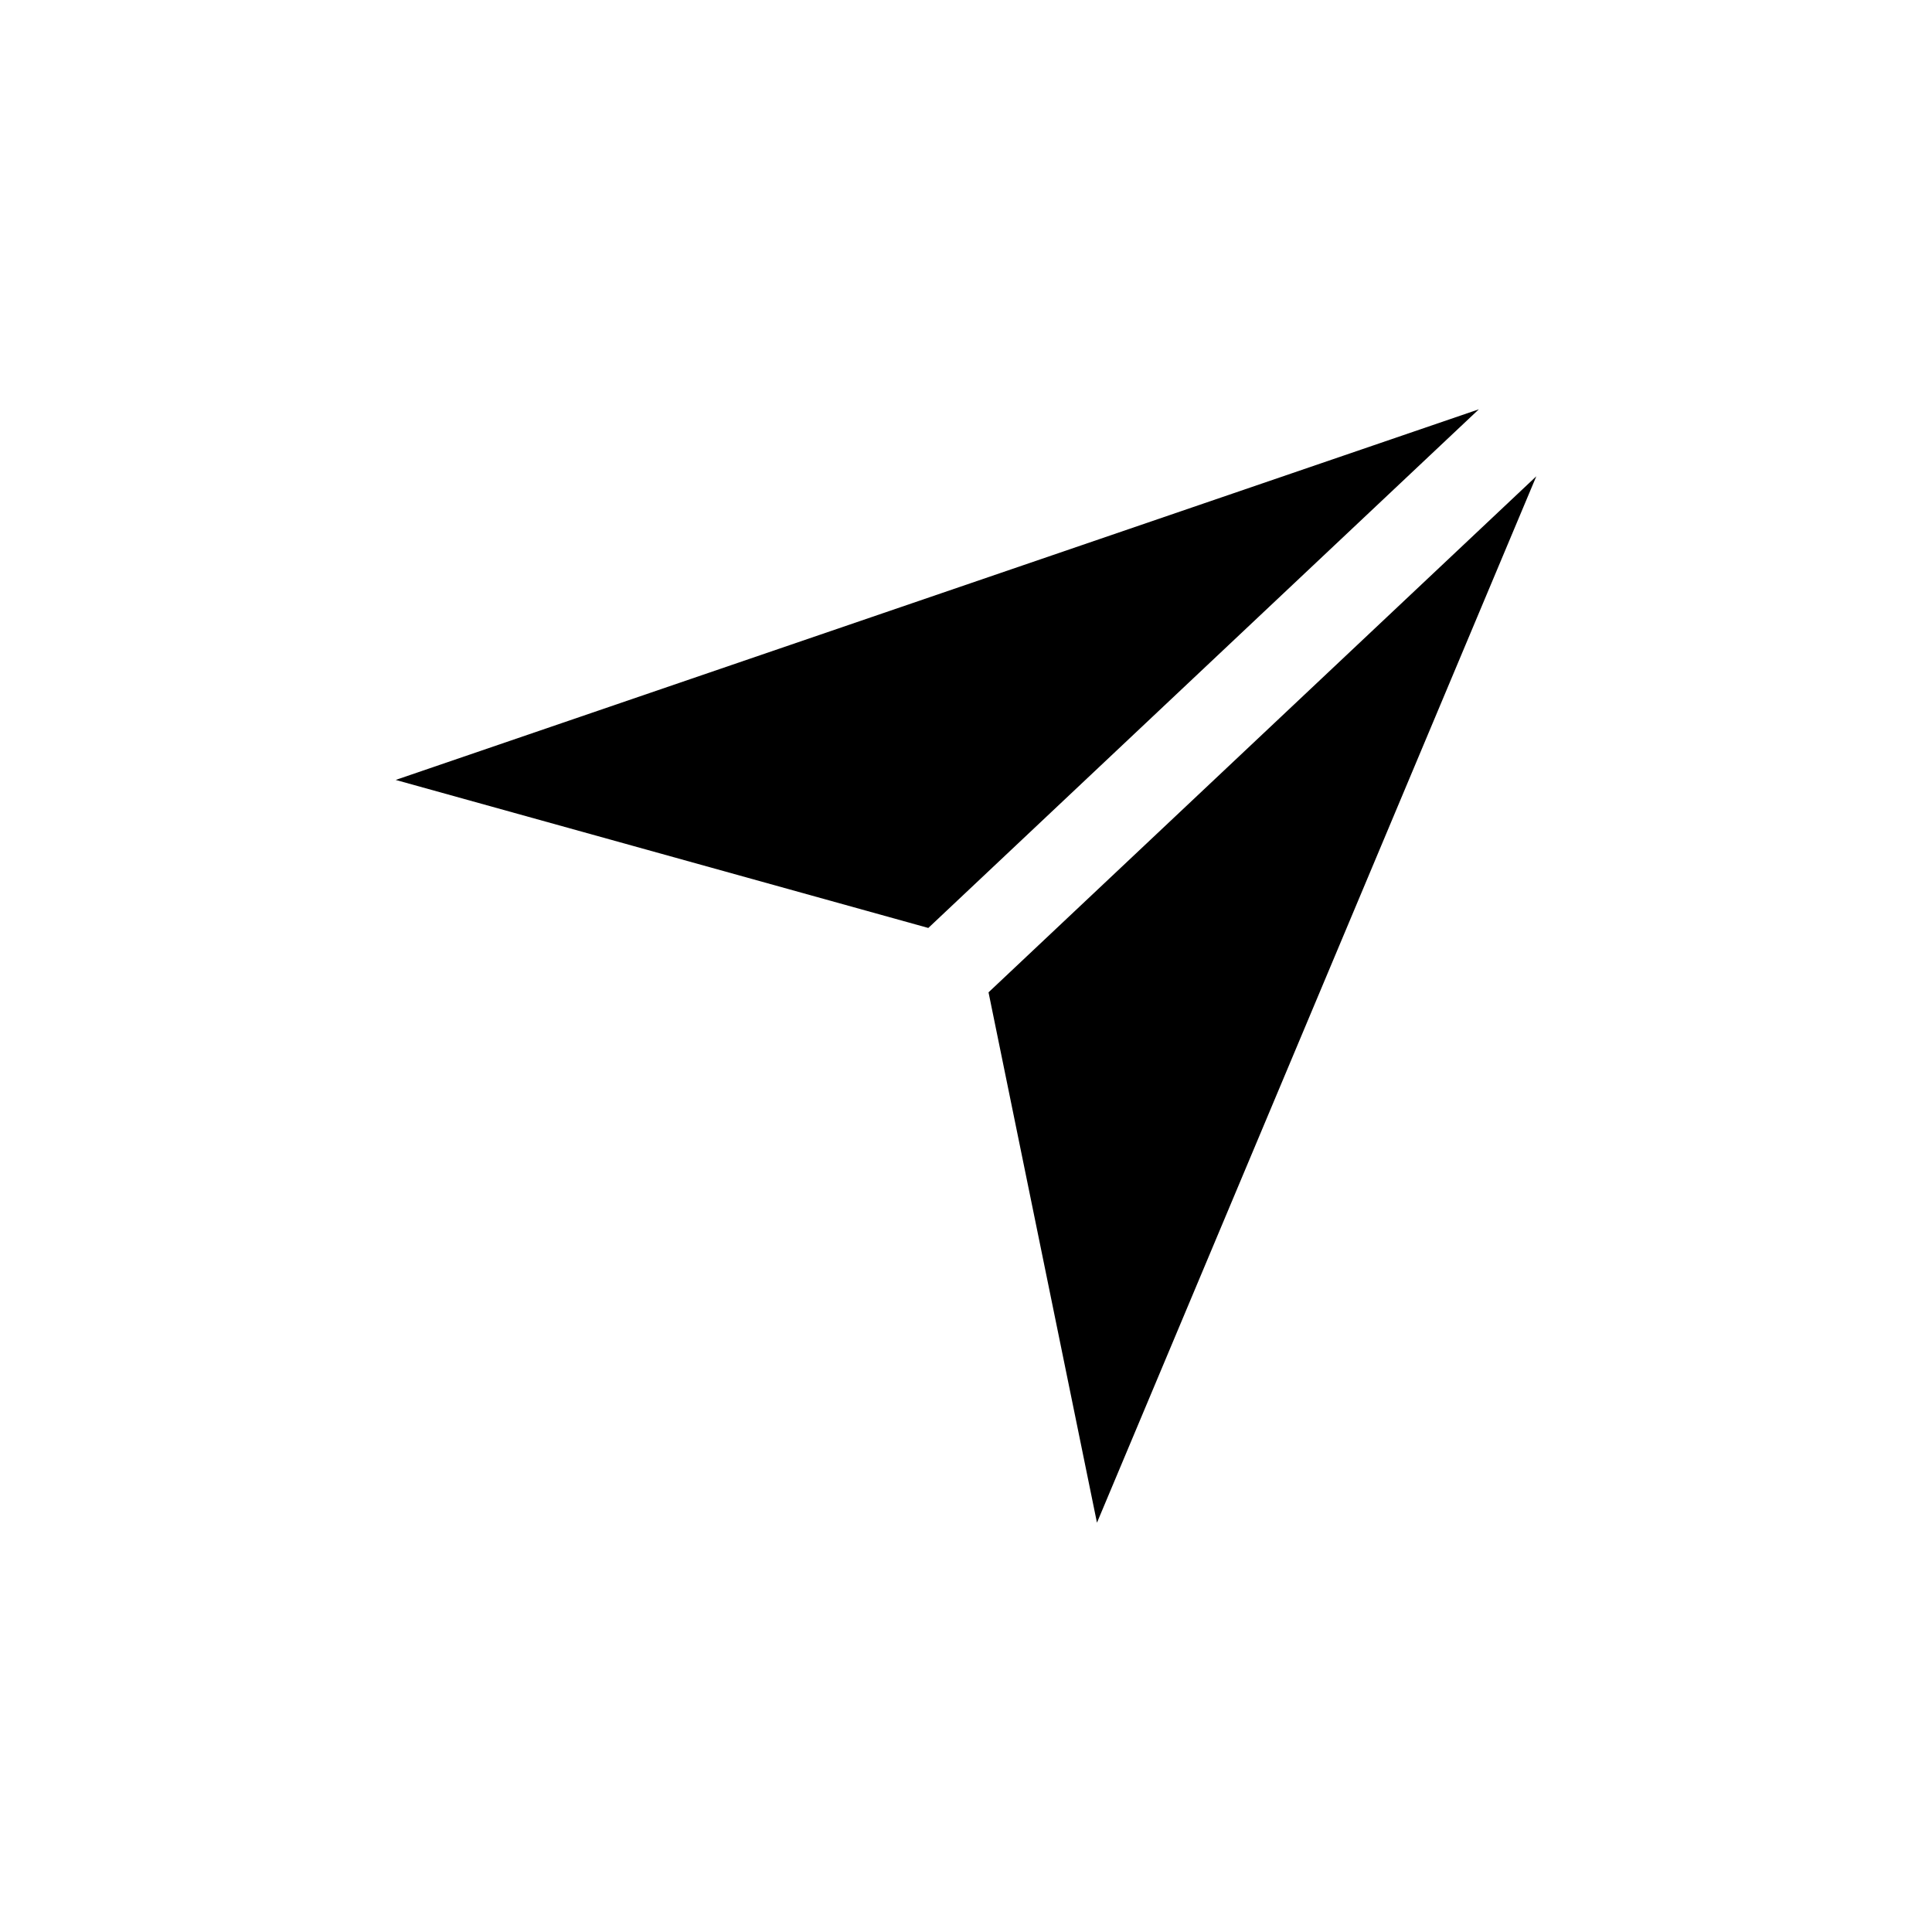 <?xml version="1.0" encoding="UTF-8"?>
<!-- Uploaded to: ICON Repo, www.iconrepo.com, Generator: ICON Repo Mixer Tools -->
<svg fill="#000000" width="800px" height="800px" version="1.1" viewBox="144 144 512 512" xmlns="http://www.w3.org/2000/svg">
 <g>
  <path d="m535.91 252.47-287.05 98.219 141.15 39.23z"/>
  <path d="m405.97 406.98 28.738 140.55 116.43-277.31z"/>
 </g>
</svg>